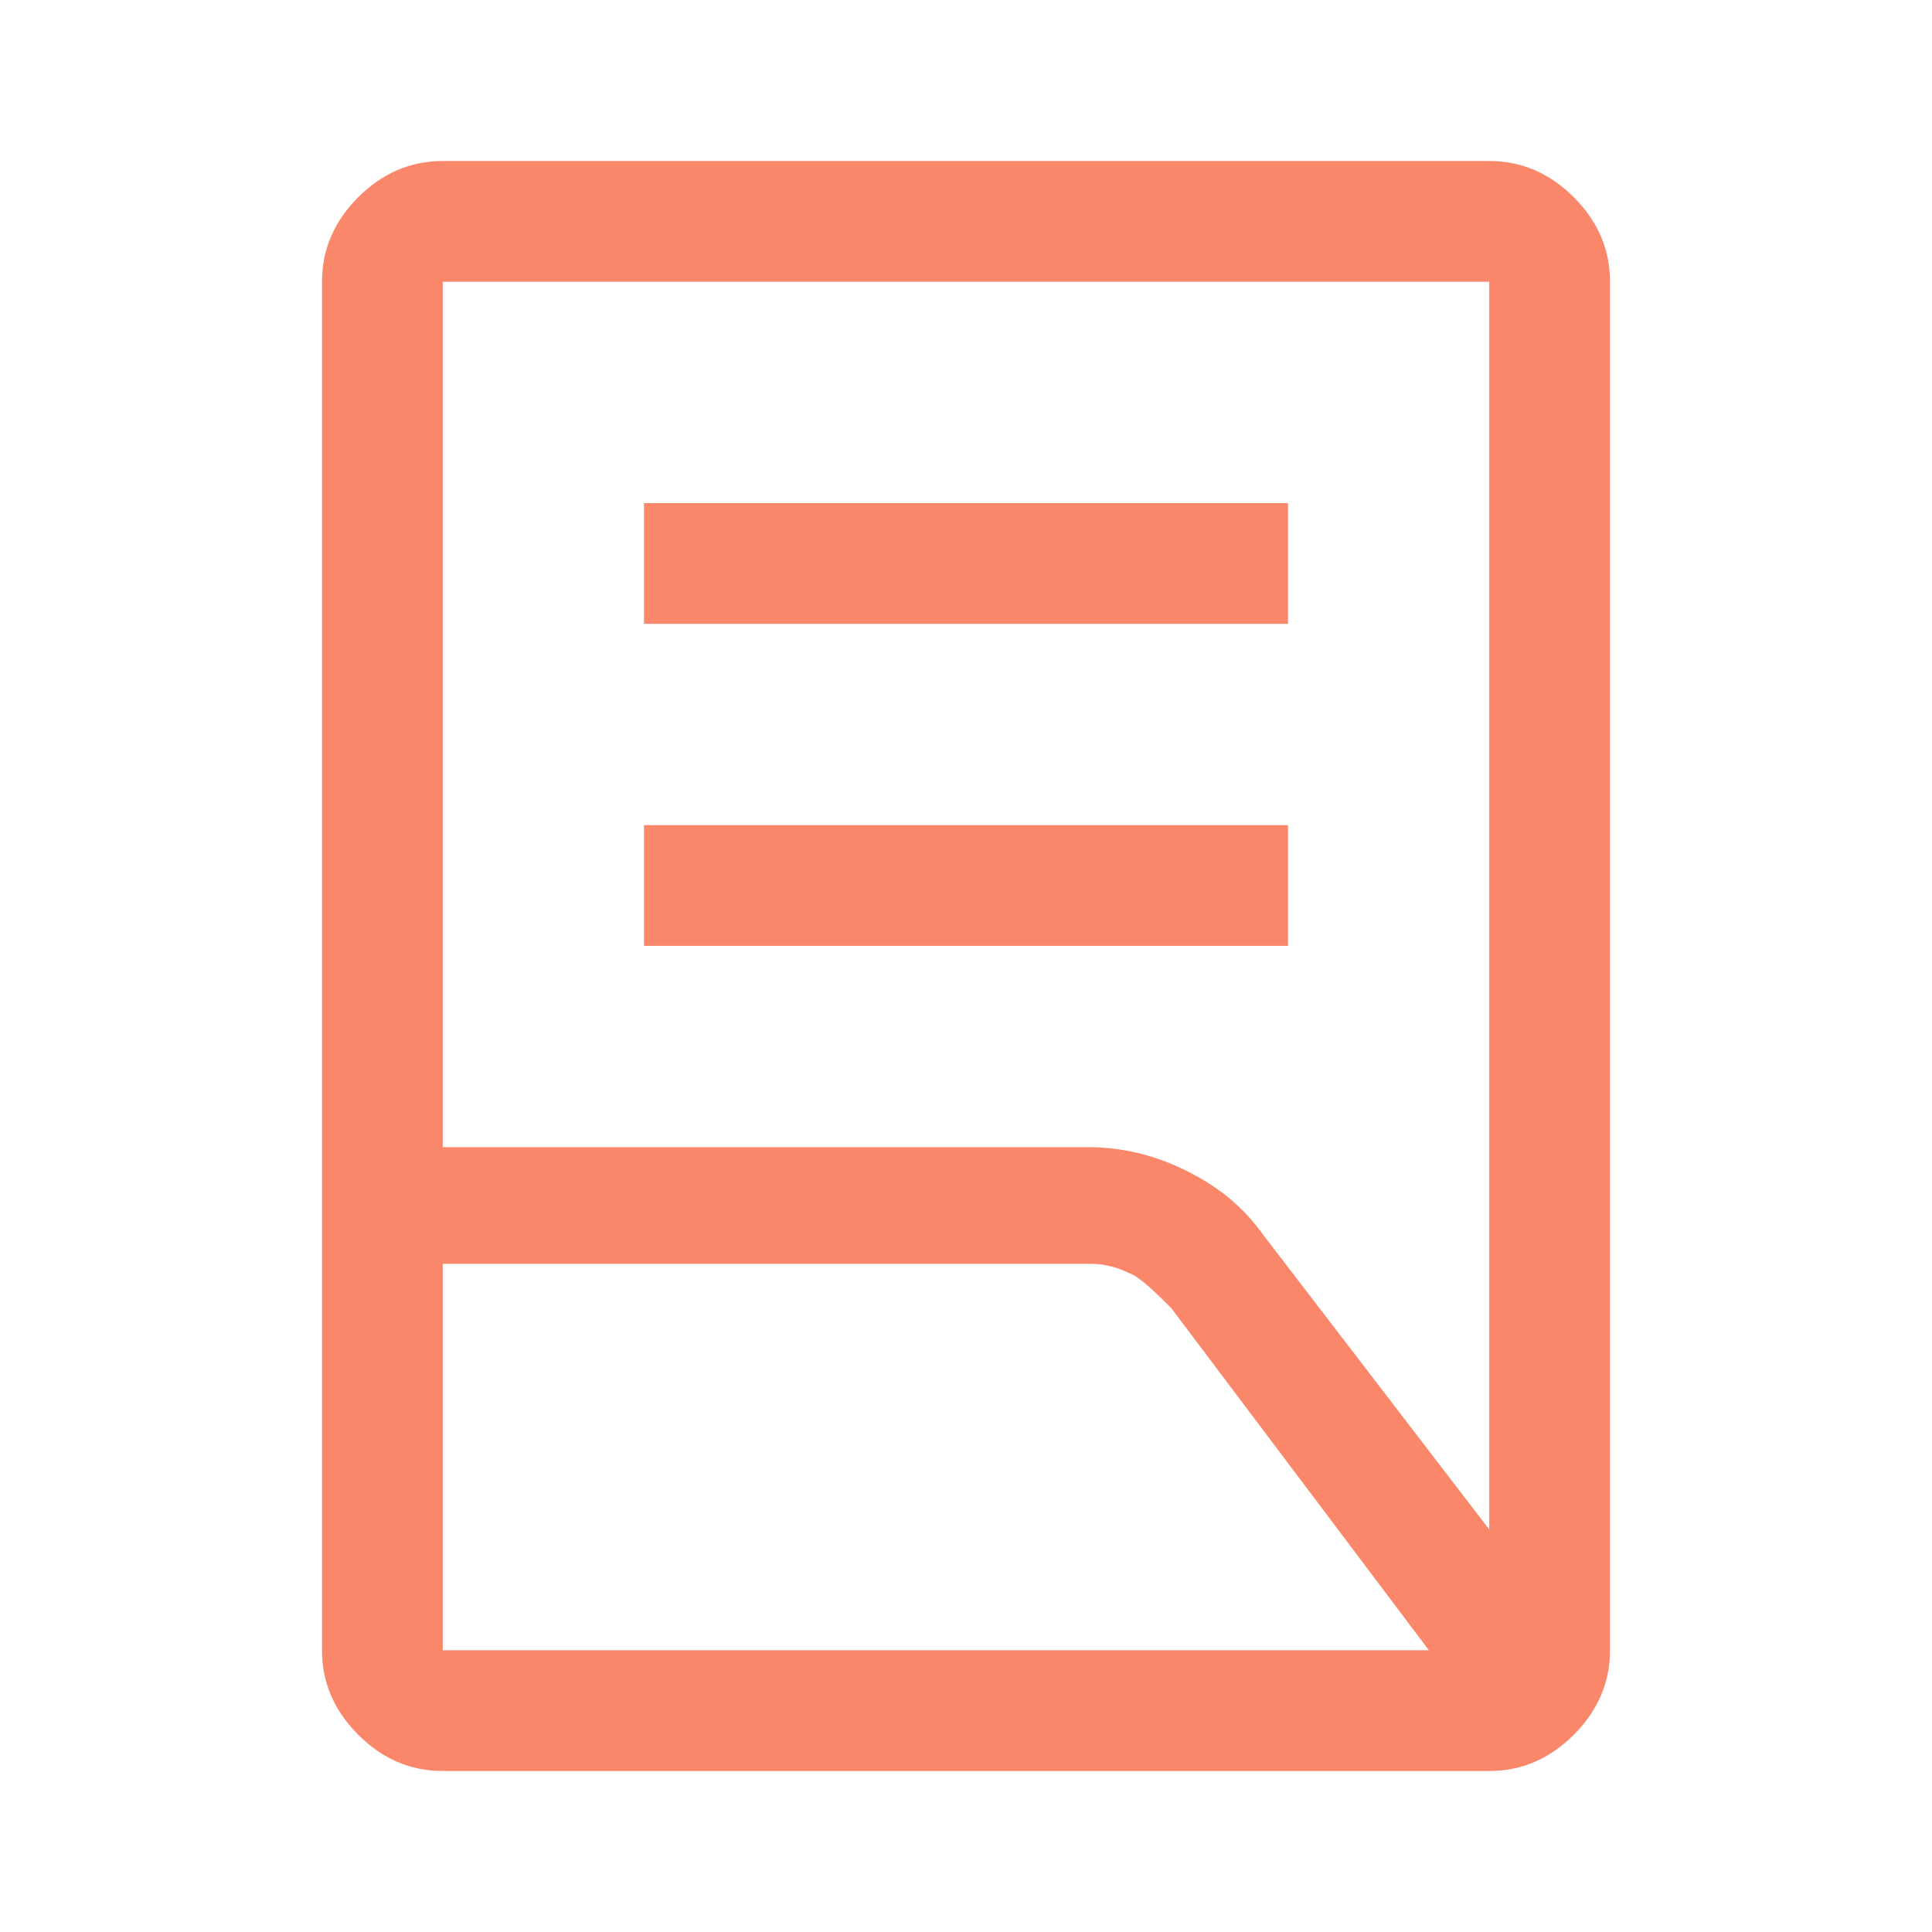 <?xml version="1.0" encoding="utf-8"?>
<!-- Generator: Adobe Illustrator 27.3.1, SVG Export Plug-In . SVG Version: 6.00 Build 0)  -->
<svg version="1.1" id="Laag_1" xmlns="http://www.w3.org/2000/svg" xmlns:xlink="http://www.w3.org/1999/xlink" x="0px" y="0px"
	 viewBox="0 0 48 48" style="enable-background:new 0 0 48 48;" xml:space="preserve">
<style type="text/css">
	.st0{fill:#FB876B;}
</style>
<path class="st0" d="M16,23.5v-3h16v3H16z M16,15.5v-3h16v3H16z M11,28.5h16c0.9,0,1.7,0.2,2.5,0.6c0.8,0.4,1.4,0.9,1.9,1.6L37,38V7
	H11V28.5z M11,41h24.5l-6.4-8.5c-0.3-0.3-0.6-0.6-0.9-0.8c-0.4-0.2-0.7-0.3-1.1-0.3H11V41z M37,44H11c-0.8,0-1.5-0.3-2.1-0.9
	C8.3,42.5,8,41.8,8,41V7c0-0.8,0.3-1.5,0.9-2.1C9.5,4.3,10.2,4,11,4h26c0.8,0,1.5,0.3,2.1,0.9C39.7,5.5,40,6.2,40,7v34
	c0,0.8-0.3,1.5-0.9,2.1C38.5,43.7,37.8,44,37,44z M11,41V7V41z M11,31.5v-3V31.5z"/>
</svg>
